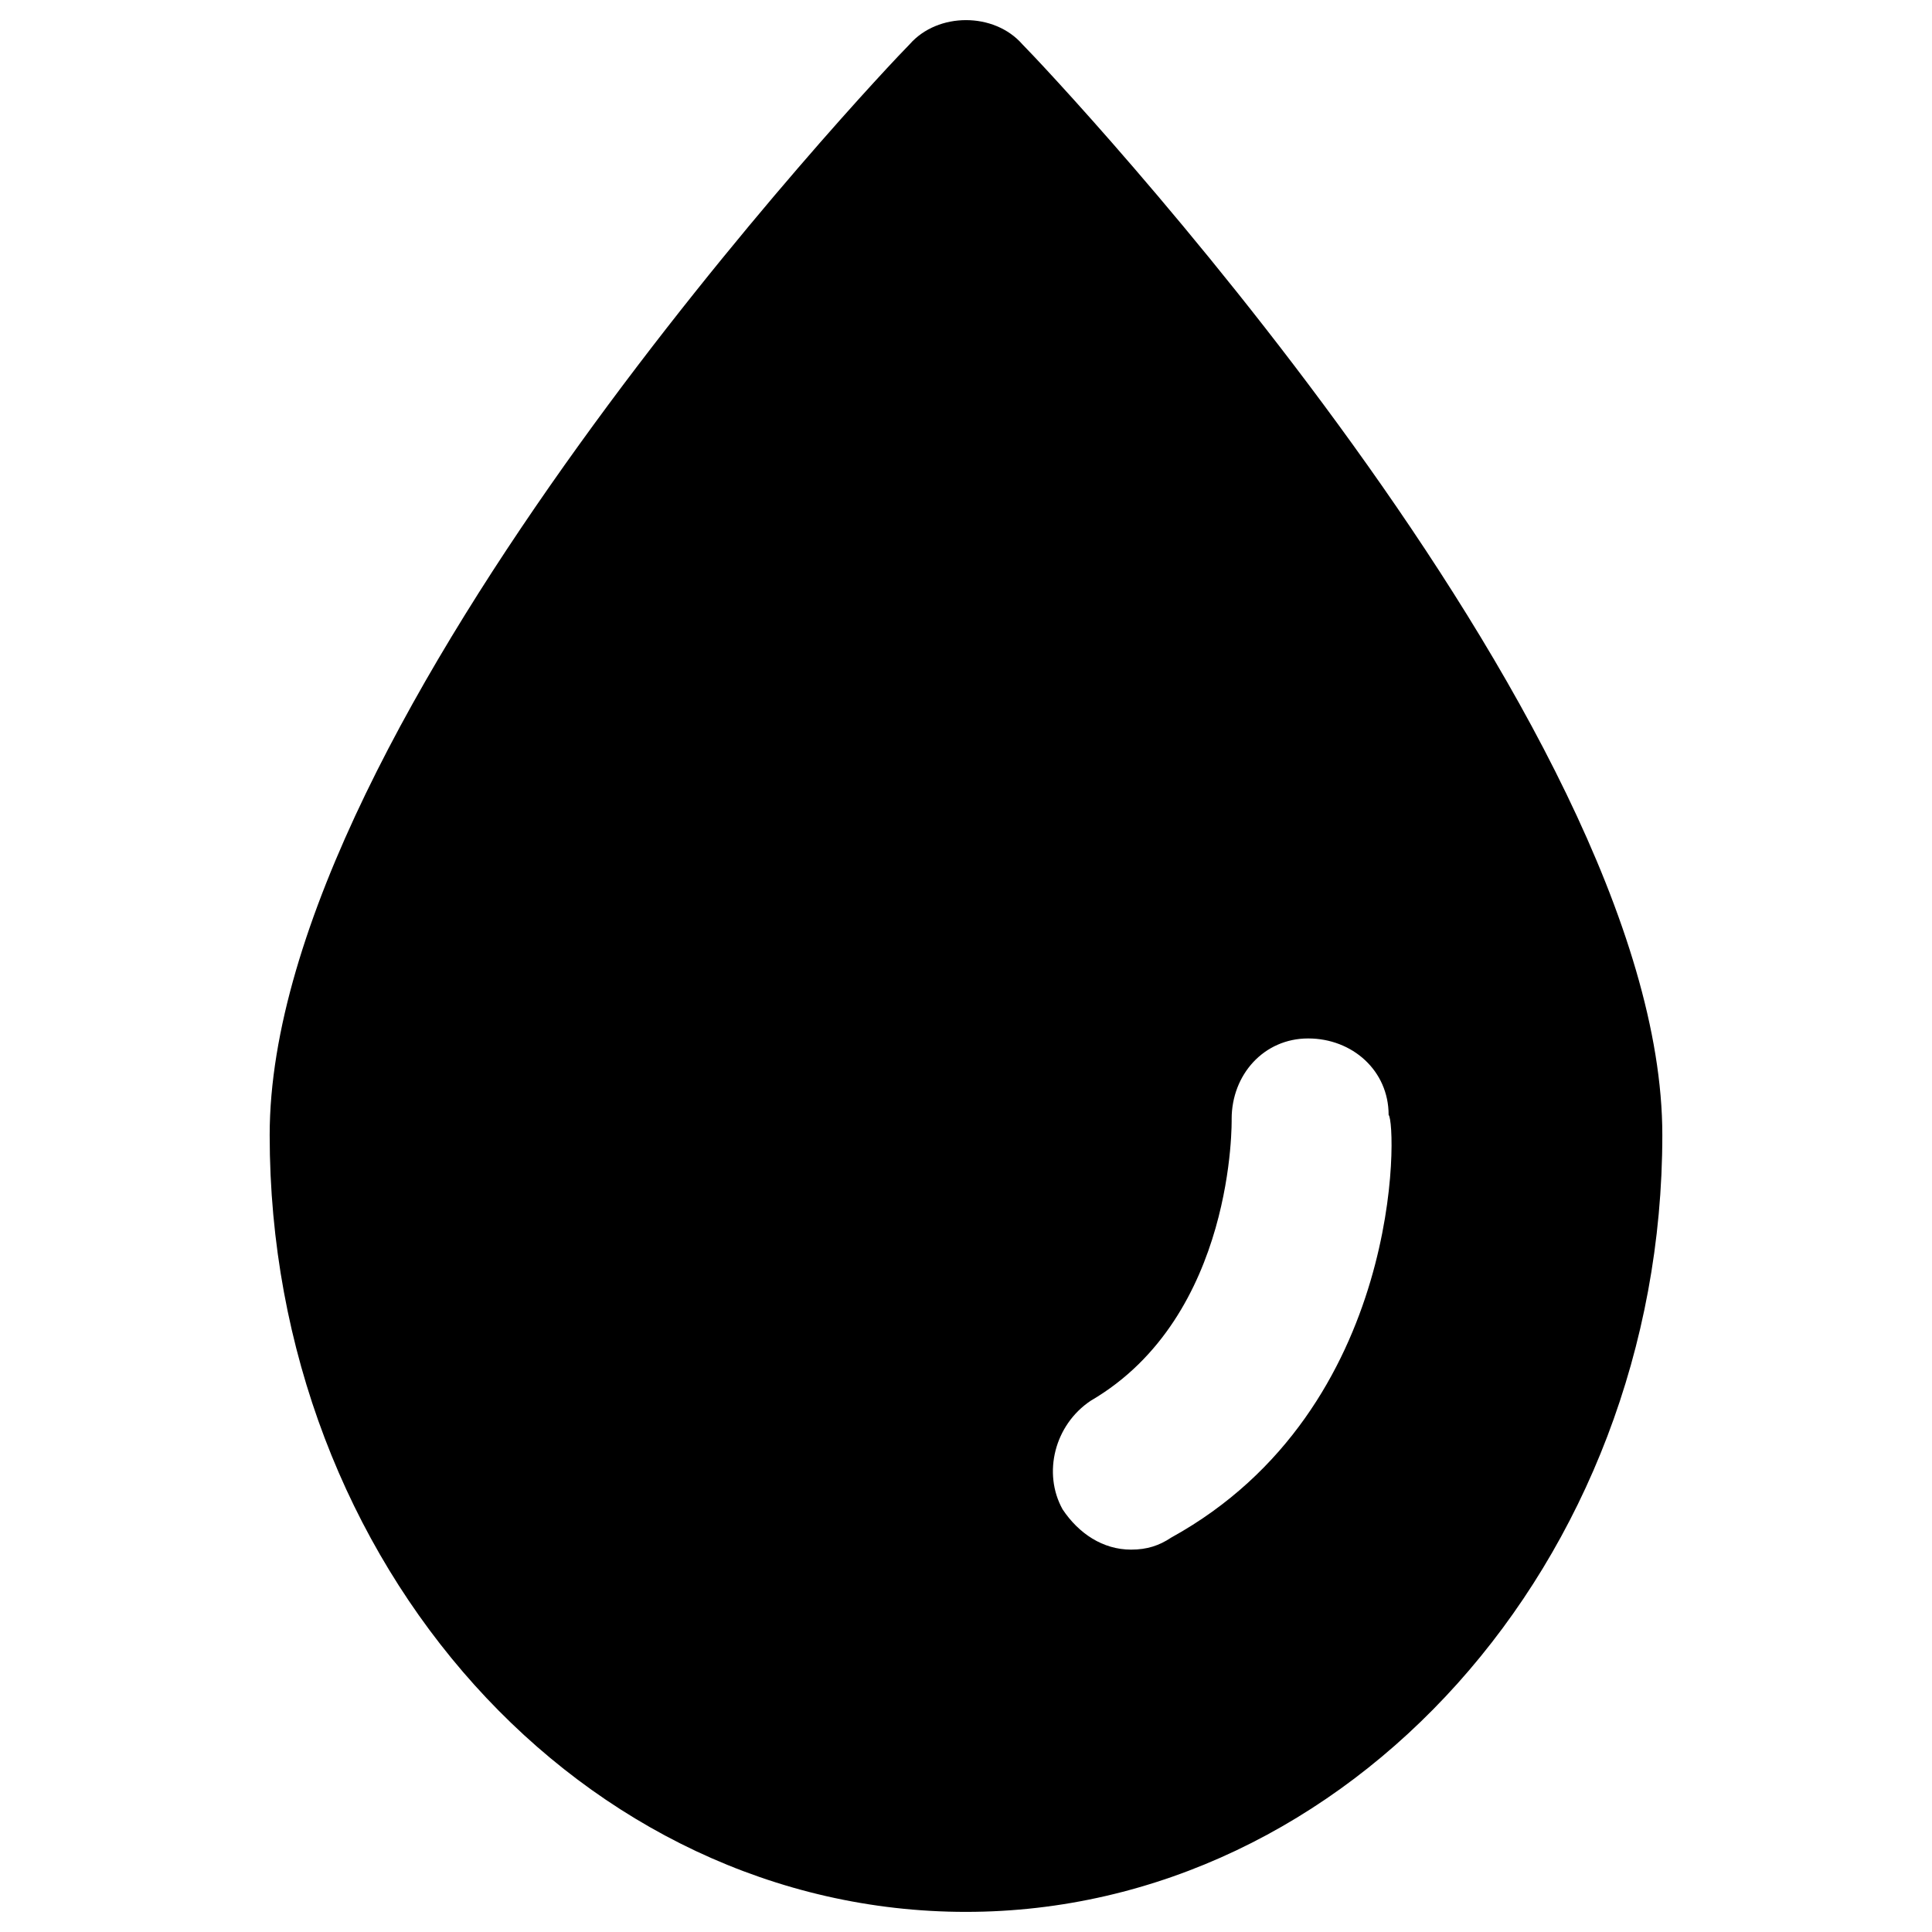 <?xml version="1.0" encoding="utf-8"?>
<!-- Generator: Adobe Illustrator 19.1.0, SVG Export Plug-In . SVG Version: 6.00 Build 0)  -->
<svg version="1.1" id="Layer_1" xmlns="http://www.w3.org/2000/svg" xmlns:xlink="http://www.w3.org/1999/xlink" x="0px" y="0px"
	 viewBox="0 0 48 48" style="enable-background:new 0 0 48 48;" xml:space="preserve">
<path d="M25.4,1.1c-0.7-0.8-2.1-0.8-2.8,0C21.9,1.8,6.7,17.9,6.7,28.2c0,10.7,7.8,19.3,17.3,19.3s17.3-8.7,17.3-19.3
	C41.3,17.9,26.1,1.8,25.4,1.1z M29.1,38.2c-0.3,0.2-0.6,0.3-1,0.3c-0.7,0-1.3-0.4-1.7-1c-0.5-0.9-0.2-2.1,0.7-2.7
	c3.6-2.1,3.5-7,3.5-7c0-1.1,0.8-2,1.9-2c1.1,0,2,0.8,2,1.9C34.7,27.9,34.9,35,29.1,38.2z"/>
</svg>
